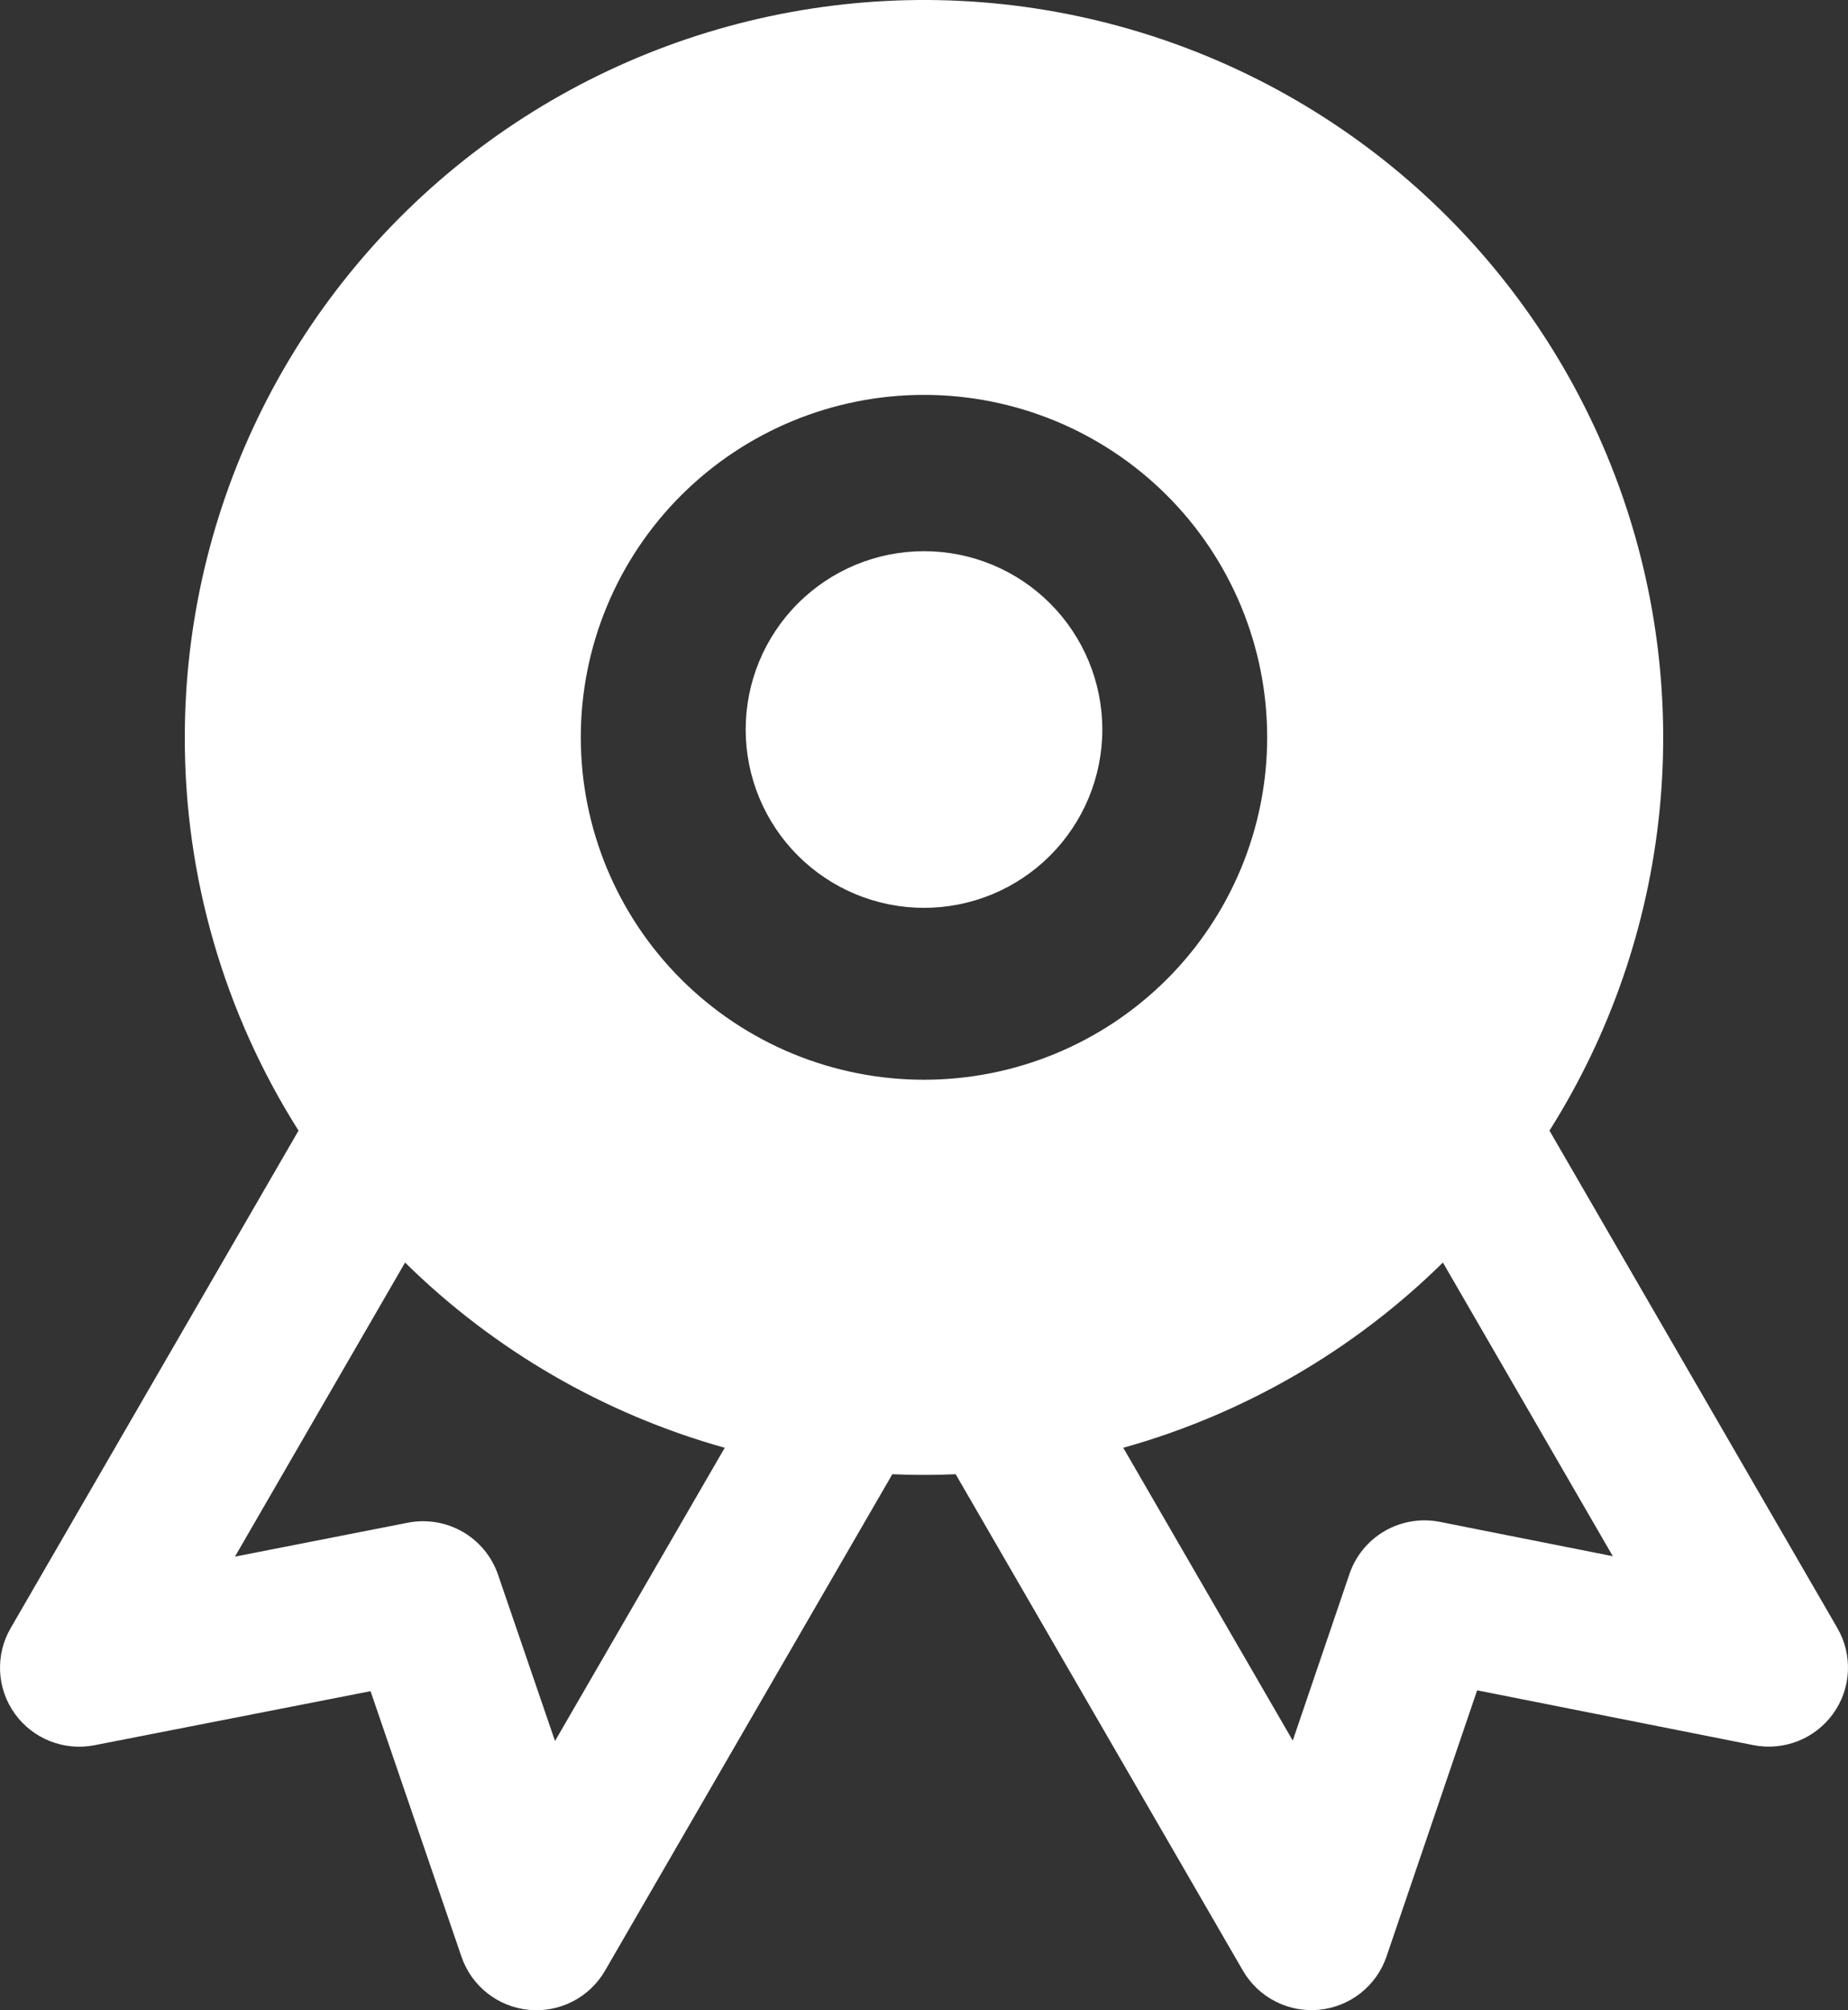 <svg width="57" height="62" viewBox="0 0 57 62" fill="none" xmlns="http://www.w3.org/2000/svg">
<rect x="0" y="0" width="57" height="62" fill="#333333" stroke="none"/>
<path d="M23 22.5C23 21.041 23.579 19.642 24.611 18.611C25.642 17.579 27.041 17 28.5 17C29.959 17 31.358 17.579 32.389 18.611C33.42 19.642 34 21.041 34 22.5C34 23.959 33.42 25.358 32.389 26.389C31.358 27.421 29.959 28 28.5 28C27.041 28 25.642 27.421 24.611 26.389C23.579 25.358 23 23.959 23 22.5Z" fill="white"/>
<path fill-rule="evenodd" clip-rule="evenodd" d="M5.7 22.74C5.701 19.215 6.524 15.737 8.103 12.583C9.682 9.429 11.975 6.684 14.799 4.565C17.624 2.446 20.904 1.012 24.38 0.375C27.855 -0.263 31.432 -0.085 34.827 0.894C38.222 1.872 41.343 3.625 43.943 6.013C46.543 8.401 48.55 11.359 49.808 14.655C51.065 17.95 51.538 21.491 51.188 25C50.838 28.509 49.675 31.888 47.792 34.871L56.674 50.217C56.908 50.622 57.02 51.087 56.997 51.554C56.974 52.022 56.816 52.473 56.542 52.853C56.269 53.234 55.891 53.528 55.455 53.7C55.018 53.872 54.541 53.915 54.081 53.824L45.561 52.134L42.766 60.343C42.615 60.786 42.339 61.178 41.971 61.469C41.604 61.76 41.159 61.94 40.692 61.986C40.224 62.032 39.754 61.942 39.336 61.728C38.918 61.514 38.571 61.184 38.336 60.778L29.477 45.469C28.826 45.497 28.174 45.497 27.523 45.469L18.663 60.778C18.429 61.184 18.083 61.514 17.665 61.729C17.248 61.944 16.777 62.034 16.31 61.989C15.842 61.943 15.398 61.765 15.03 61.474C14.662 61.183 14.385 60.793 14.234 60.349L11.429 52.16L2.915 53.827C2.455 53.917 1.979 53.874 1.543 53.701C1.107 53.529 0.73 53.235 0.457 52.855C0.184 52.474 0.026 52.024 0.003 51.556C-0.02 51.089 0.092 50.625 0.326 50.22L9.208 34.871C6.91 31.241 5.693 27.034 5.7 22.74ZM12.494 38.94C15.243 41.647 18.635 43.612 22.354 44.653L17.119 53.697L15.361 48.566C15.169 48.008 14.782 47.539 14.271 47.244C13.759 46.95 13.158 46.85 12.579 46.964L7.247 48.01L12.494 38.94ZM34.646 44.653L39.874 53.684L41.623 48.546C41.813 47.986 42.2 47.514 42.714 47.218C43.226 46.923 43.83 46.823 44.411 46.938L49.746 47.997L44.505 38.94C41.757 41.647 38.364 43.612 34.646 44.653ZM28.5 12.179C25.692 12.179 23 13.292 21.015 15.272C19.029 17.253 17.914 19.939 17.914 22.74C17.914 25.541 19.029 28.228 21.015 30.209C23 32.189 25.692 33.302 28.5 33.302C31.307 33.302 34 32.189 35.985 30.209C37.97 28.228 39.085 25.541 39.085 22.74C39.085 19.939 37.97 17.253 35.985 15.272C34 13.292 31.307 12.179 28.5 12.179Z" fill="white"/>
</svg>
